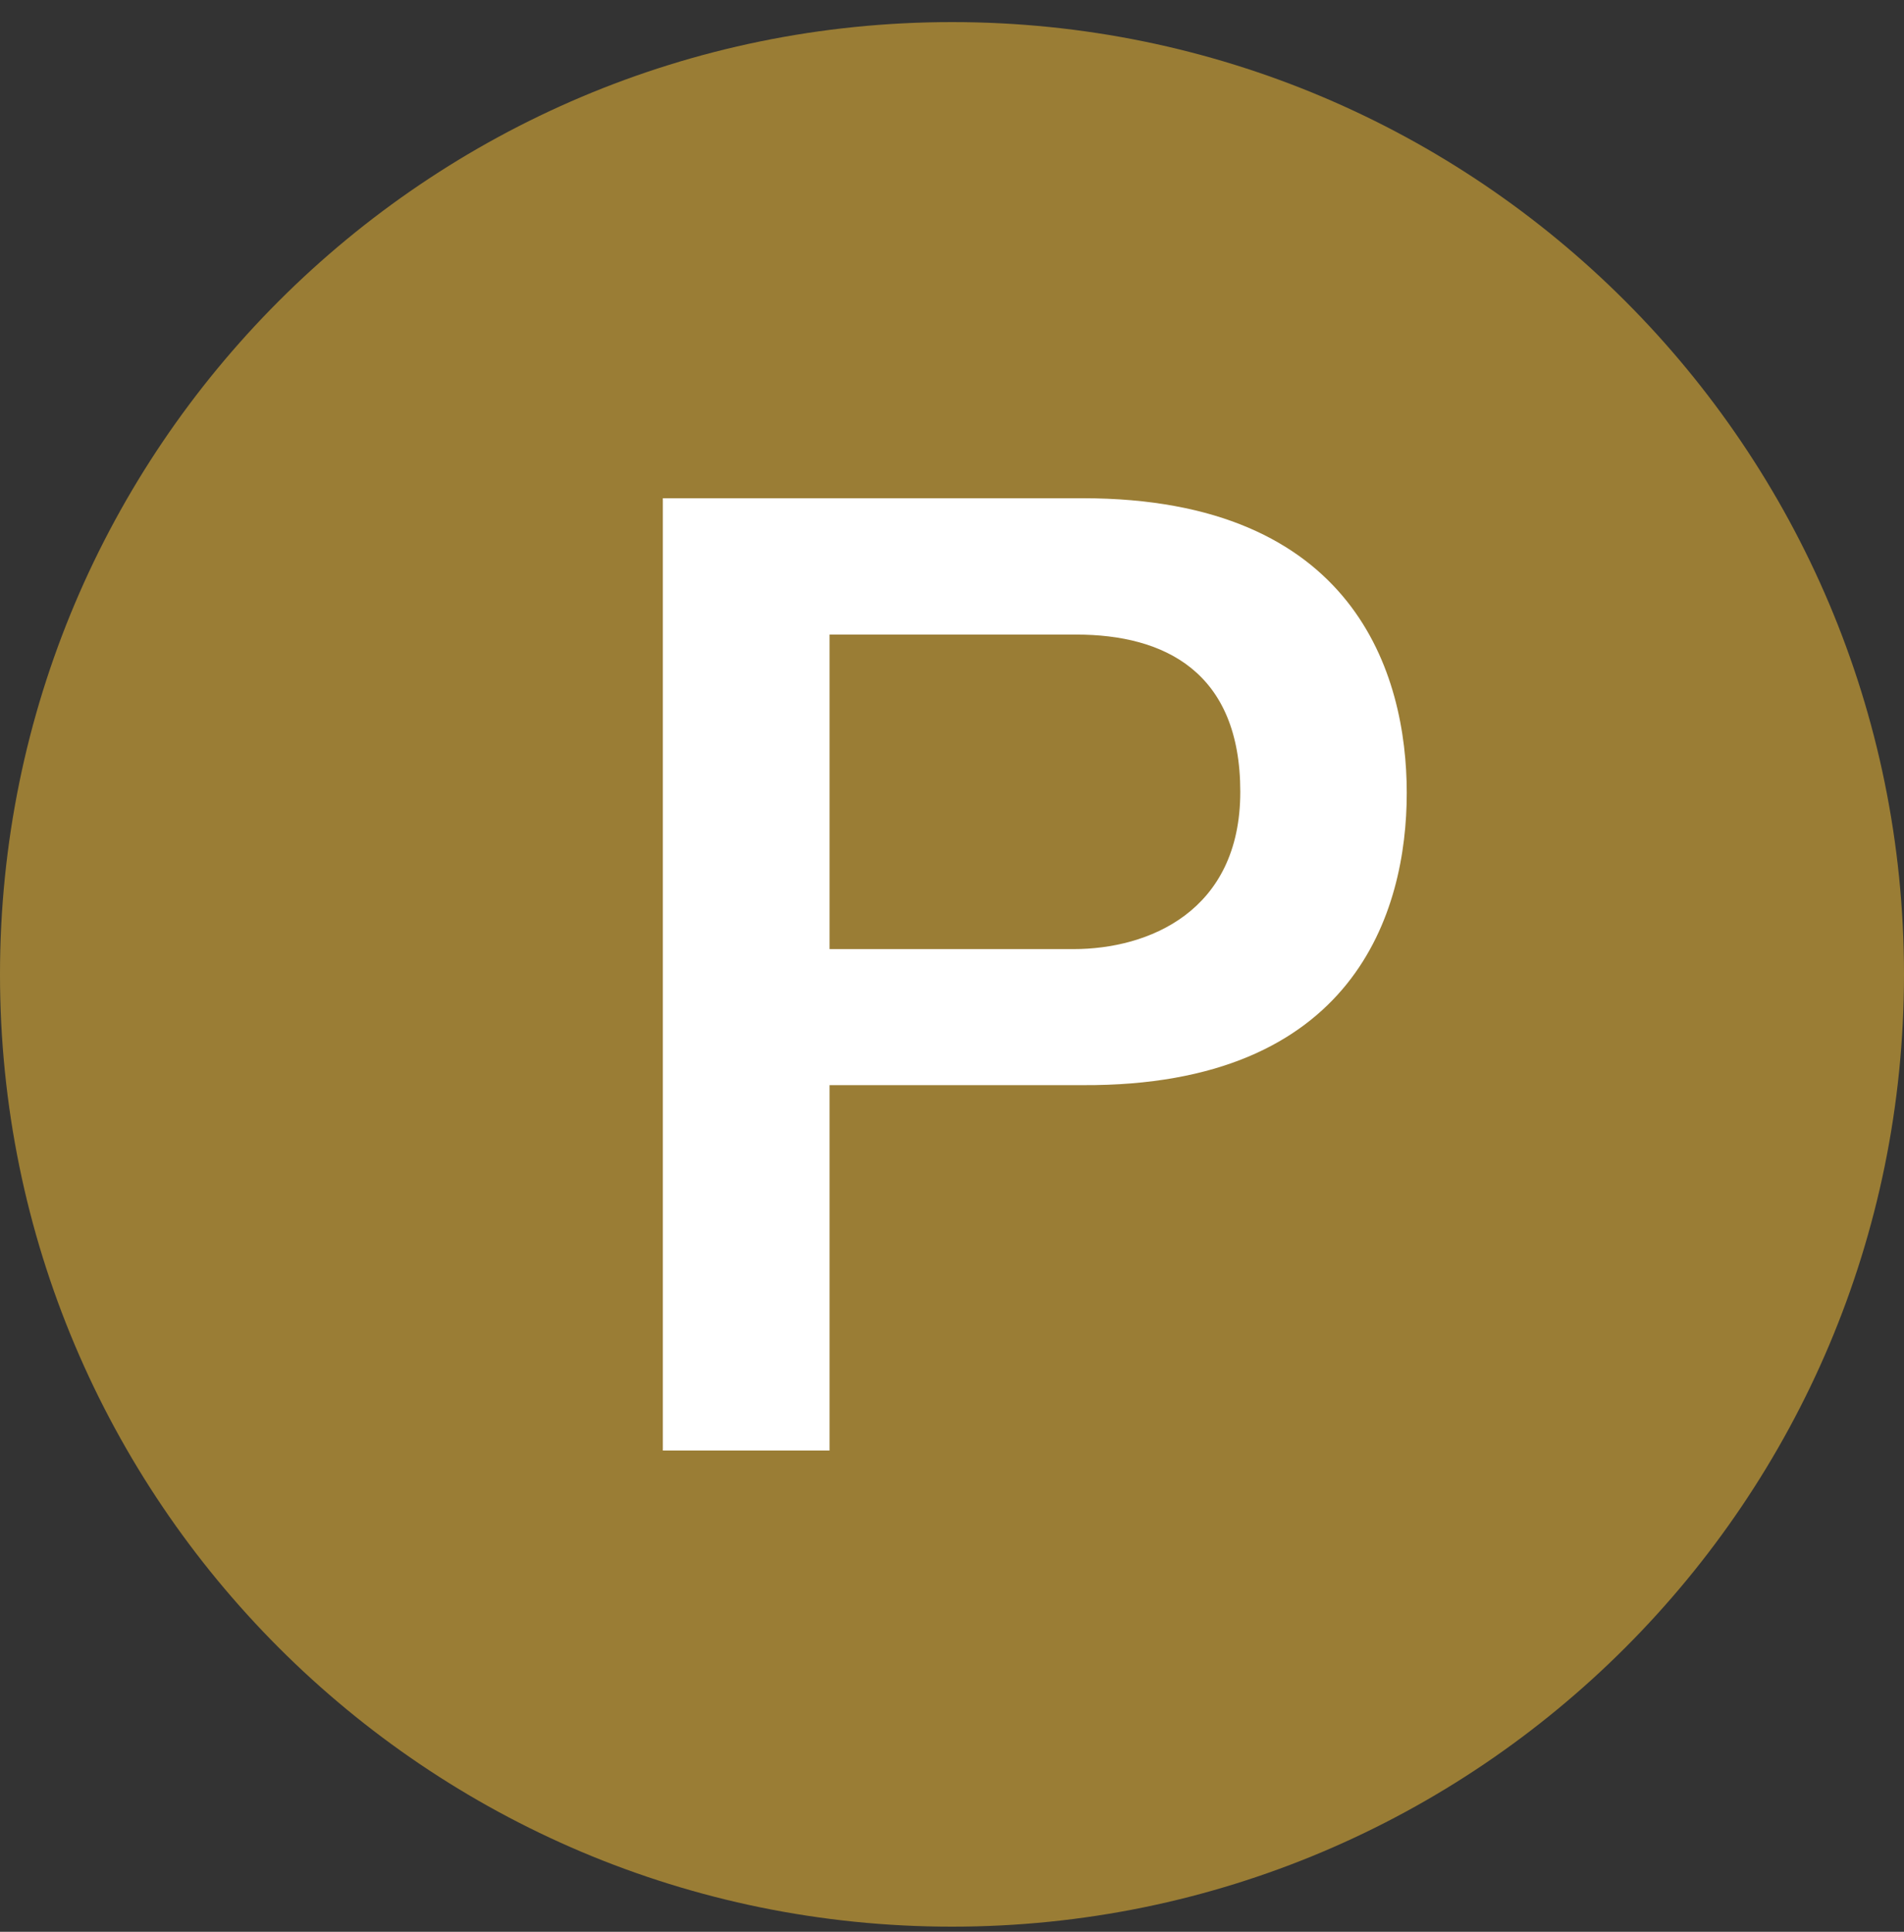<svg width="70" height="71" viewBox="0 0 70 71" fill="none" xmlns="http://www.w3.org/2000/svg">
<rect x="0" y="0" width="70" height="71" fill="#333333" stroke="none"/>
<g clip-path="url(#clip0_1093_13450)">
<path d="M35 70.812C54.33 70.812 70 55.142 70 35.812C70 16.483 54.33 0.812 35 0.812C15.67 0.812 0 16.483 0 35.812C0 55.142 15.67 70.812 35 70.812Z" fill="#9A7D35"/>
<path d="M24.369 18.312H39.809C49.809 18.312 51.719 24.782 51.719 29.142C51.719 33.502 49.809 39.932 39.809 39.883H30.499V53.312H24.369V18.312ZM30.499 34.883H39.469C42.209 34.883 45.599 33.513 45.599 29.102C45.599 24.692 42.809 23.323 39.569 23.323H30.499V34.892V34.883Z" fill="white"/>
</g>
<defs>
<clipPath id="clip0_1093_13450">
<rect width="70" height="70" fill="white" transform="translate(0 0.812)"/>
</clipPath>
</defs>
</svg>
